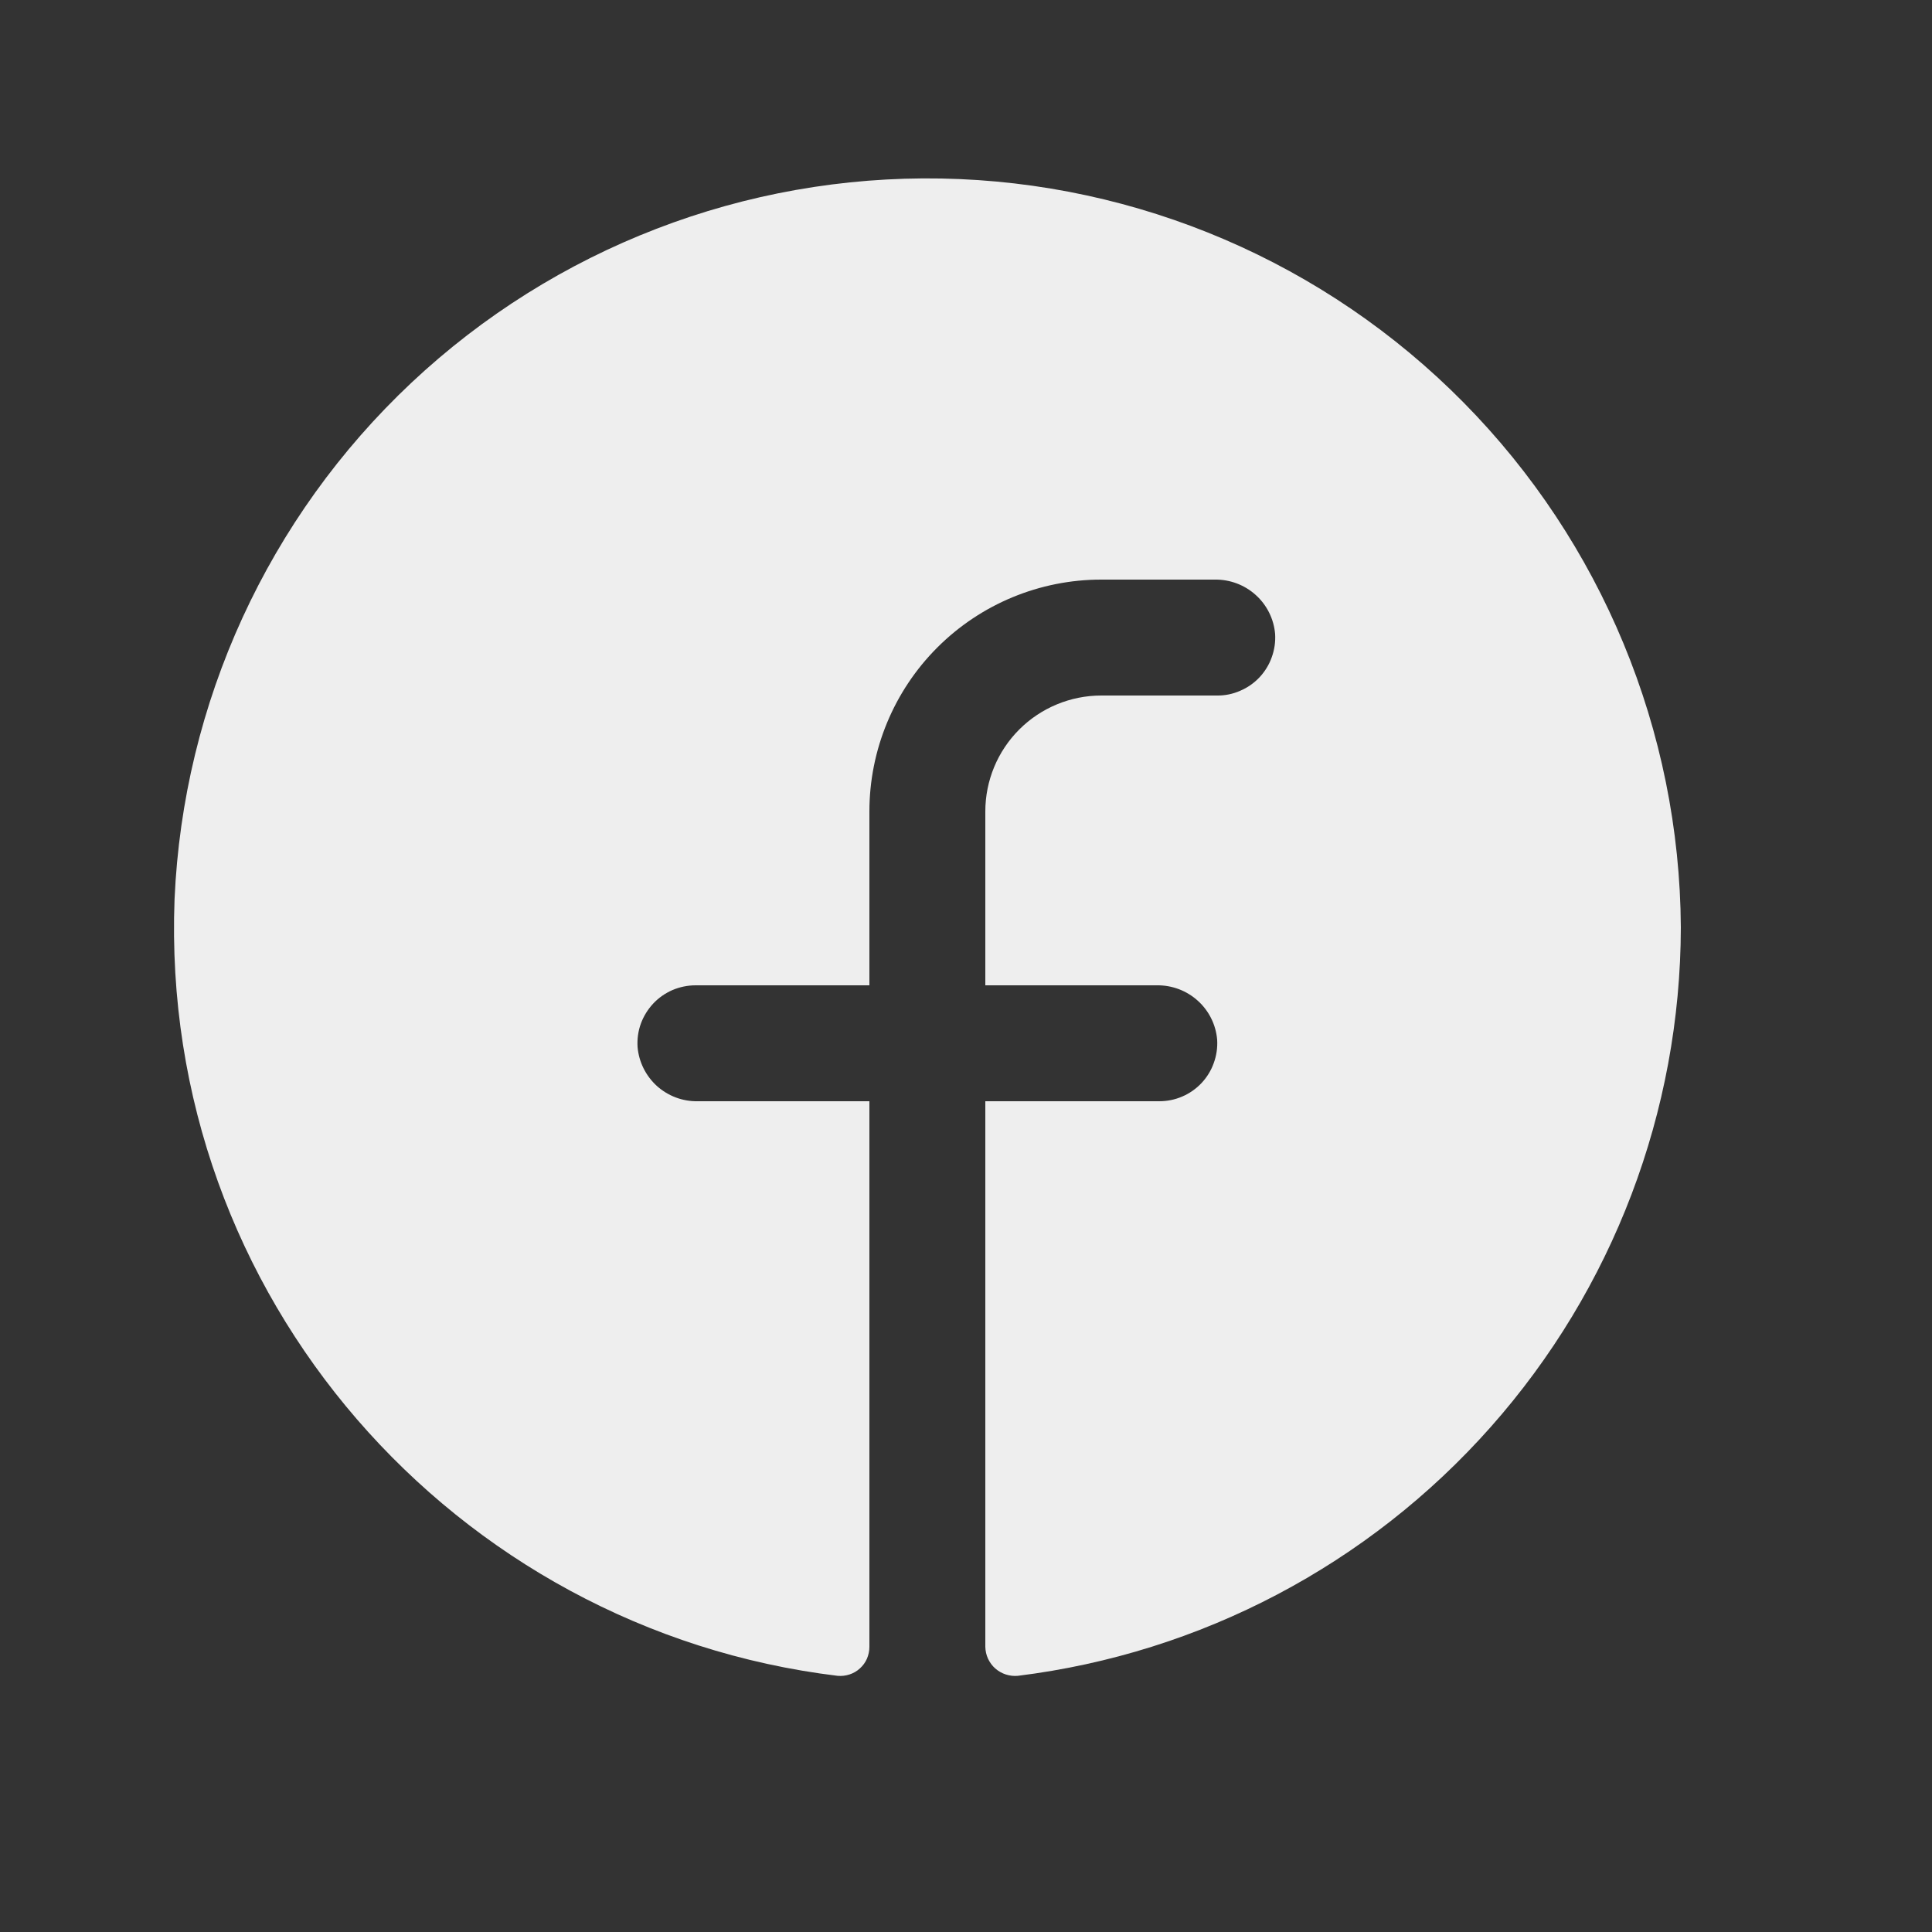 <svg width="20" height="20" viewBox="0 0 20 20" fill="none" xmlns="http://www.w3.org/2000/svg">
<rect x="0" y="0" width="20" height="20" fill="#333333" stroke="none"/>
<path d="M17.4 9.6C17.396 11.506 16.697 13.345 15.433 14.771C14.169 16.198 12.429 17.114 10.537 17.348C10.495 17.352 10.453 17.347 10.412 17.334C10.372 17.321 10.335 17.3 10.303 17.272C10.271 17.244 10.246 17.209 10.228 17.171C10.21 17.132 10.201 17.09 10.2 17.048V11.4H12C12.082 11.4 12.163 11.384 12.239 11.351C12.314 11.319 12.382 11.271 12.438 11.212C12.494 11.152 12.538 11.081 12.565 11.004C12.593 10.927 12.605 10.845 12.6 10.763C12.587 10.608 12.515 10.463 12.399 10.359C12.284 10.255 12.133 10.198 11.977 10.2H10.2V8.4C10.2 8.082 10.326 7.777 10.551 7.552C10.776 7.327 11.082 7.2 11.4 7.2H12.6C12.682 7.201 12.763 7.184 12.838 7.151C12.914 7.119 12.982 7.071 13.038 7.012C13.094 6.952 13.138 6.881 13.165 6.804C13.193 6.727 13.205 6.645 13.2 6.563C13.187 6.408 13.115 6.263 12.999 6.159C12.884 6.055 12.733 5.998 12.577 6H11.4C10.763 6 10.153 6.253 9.703 6.703C9.253 7.153 9 7.764 9 8.4V10.2H7.2C7.118 10.2 7.037 10.217 6.961 10.249C6.886 10.282 6.818 10.329 6.762 10.389C6.706 10.449 6.662 10.52 6.634 10.597C6.606 10.674 6.595 10.756 6.6 10.838C6.613 10.993 6.685 11.137 6.8 11.242C6.916 11.346 7.067 11.403 7.222 11.4H9V17.048C9 17.09 8.991 17.131 8.975 17.17C8.958 17.209 8.933 17.243 8.902 17.271C8.871 17.3 8.834 17.321 8.794 17.334C8.754 17.347 8.712 17.352 8.67 17.348C4.71 16.868 1.65 13.425 1.807 9.308C1.896 7.274 2.776 5.356 4.259 3.962C5.742 2.569 7.711 1.81 9.746 1.848C11.781 1.886 13.721 2.718 15.151 4.167C16.581 5.615 17.388 7.565 17.4 9.6Z" fill="#EEEEEE"/>
</svg>
